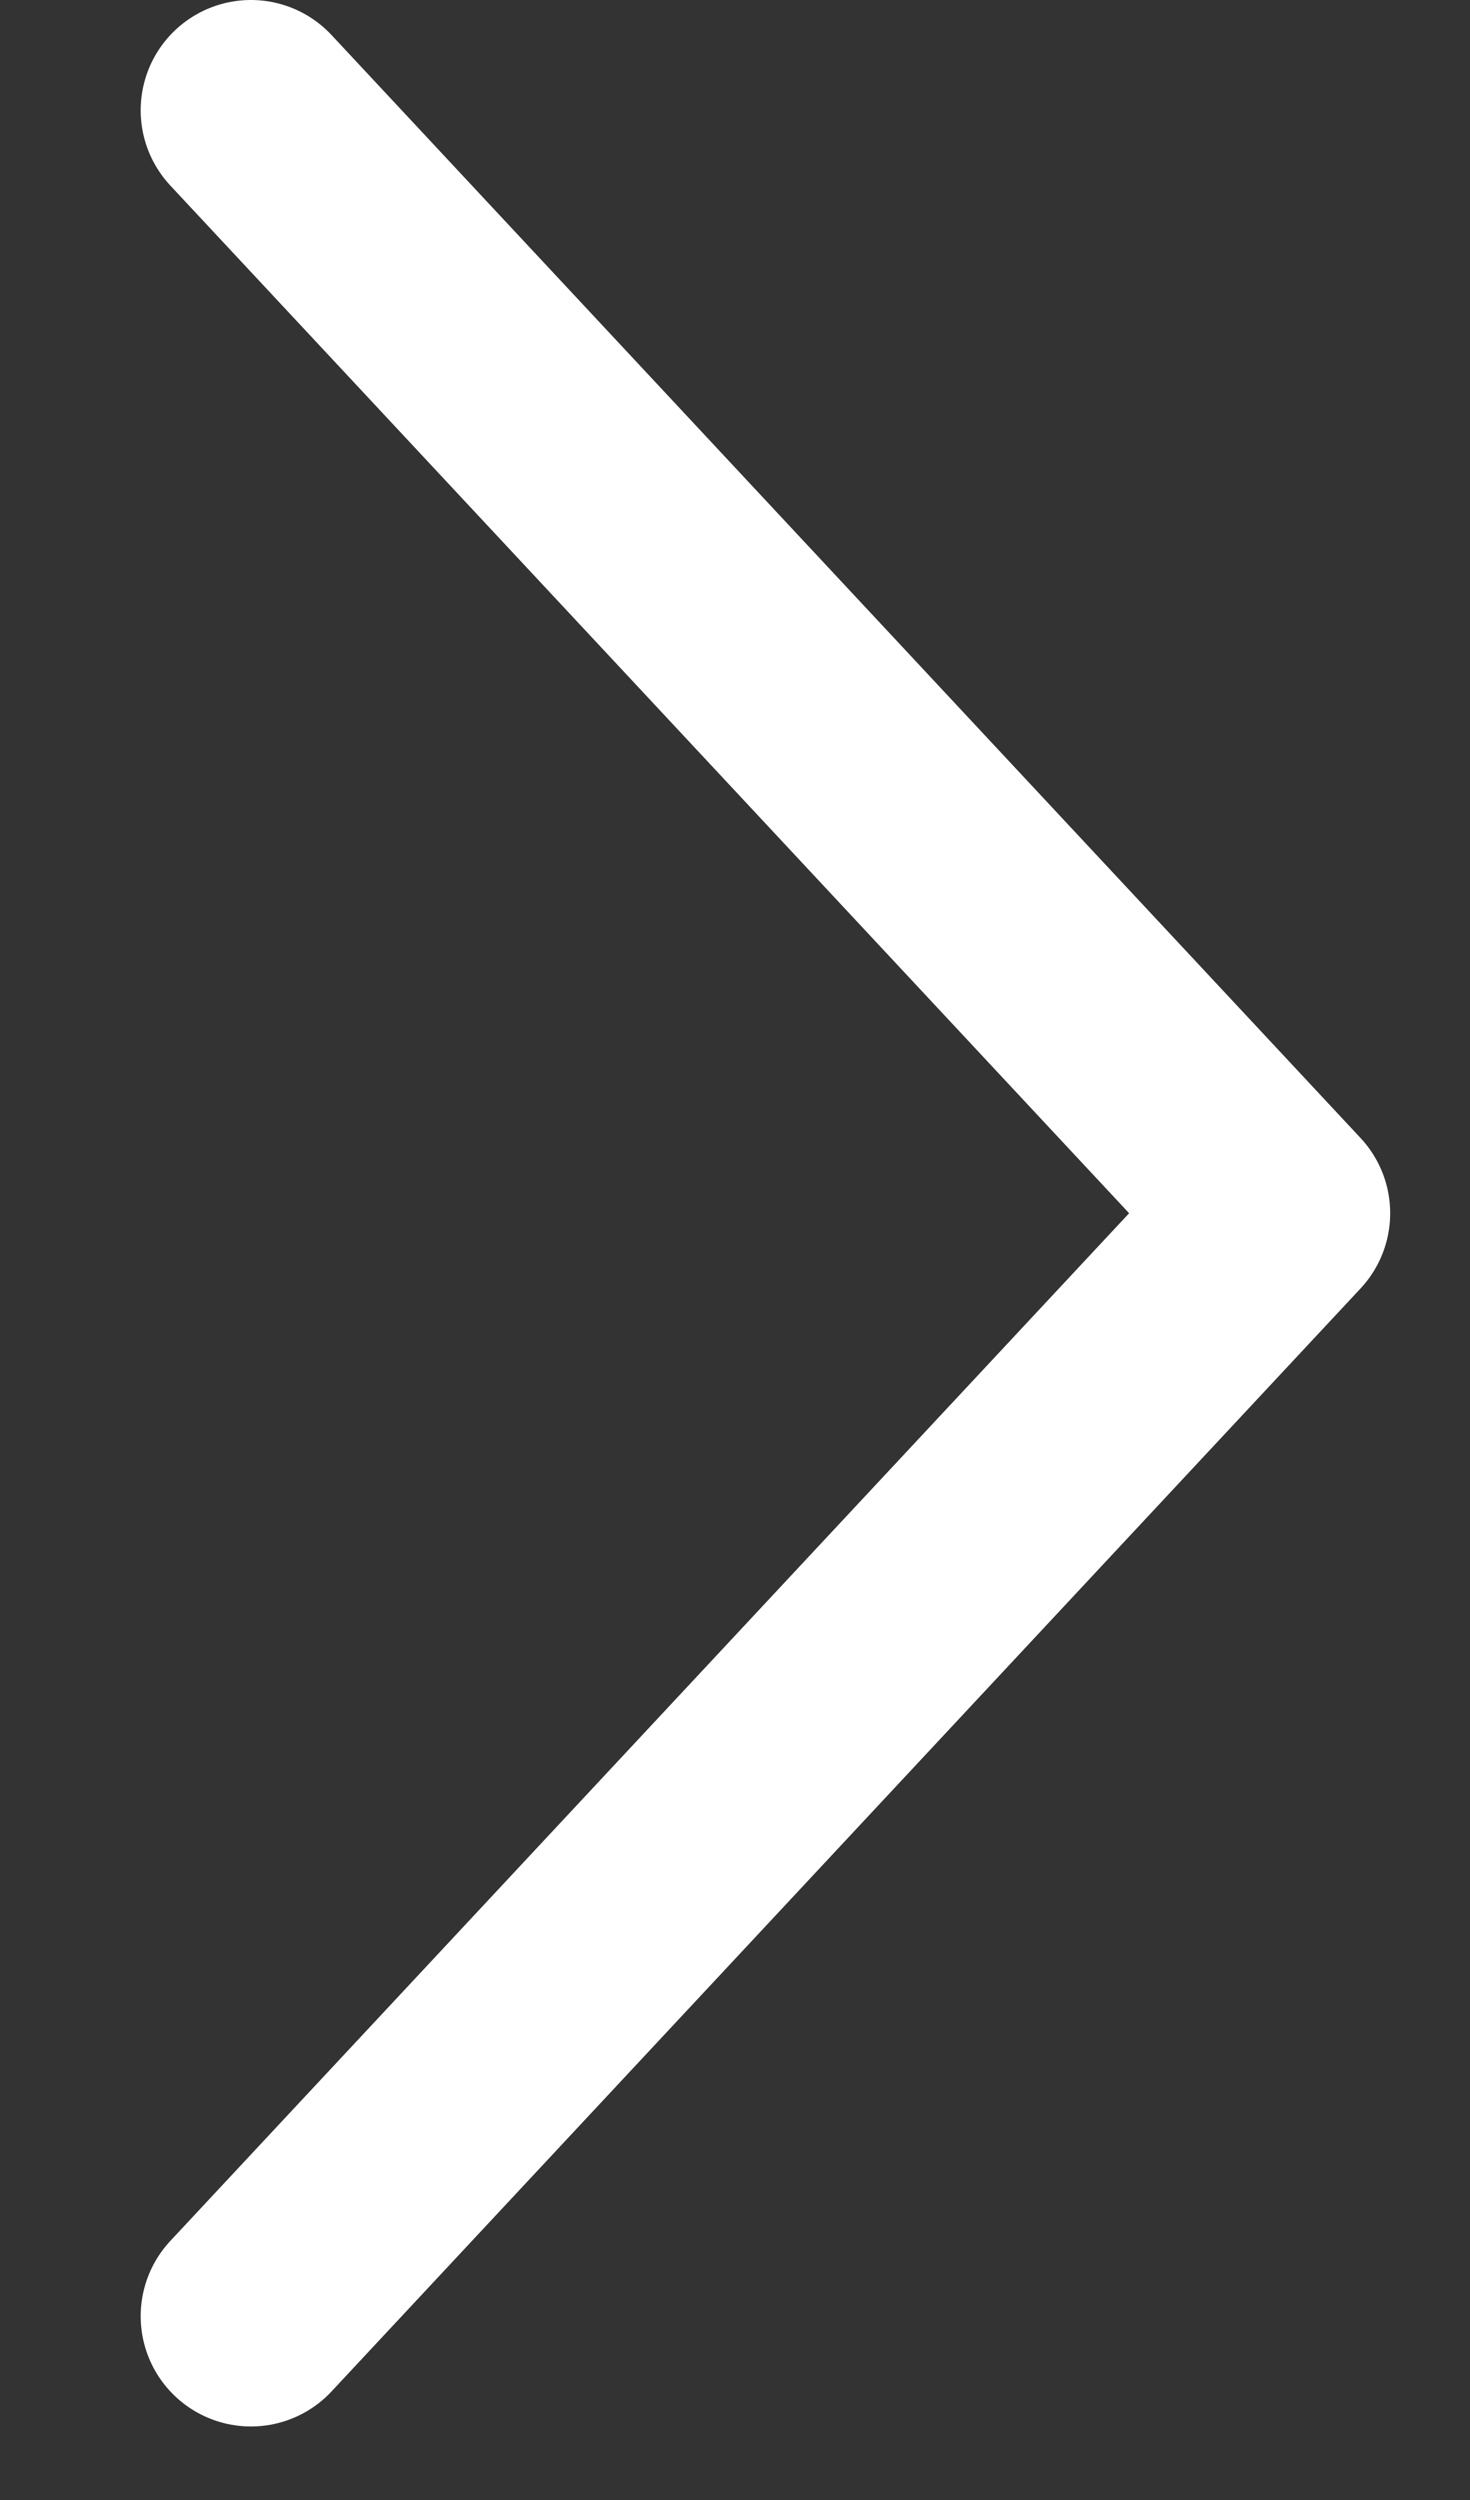 <svg width="10" height="17" viewBox="0 0 10 17" fill="none" xmlns="http://www.w3.org/2000/svg">
    <rect x="0" y="0" width="10" height="17" fill="#333333" stroke="none"/>
    <path d="M1.707 0.75L8.707 8.25L1.707 15.75" stroke="white" stroke-width="1.5" stroke-linecap="round" stroke-linejoin="round"/>
</svg>

